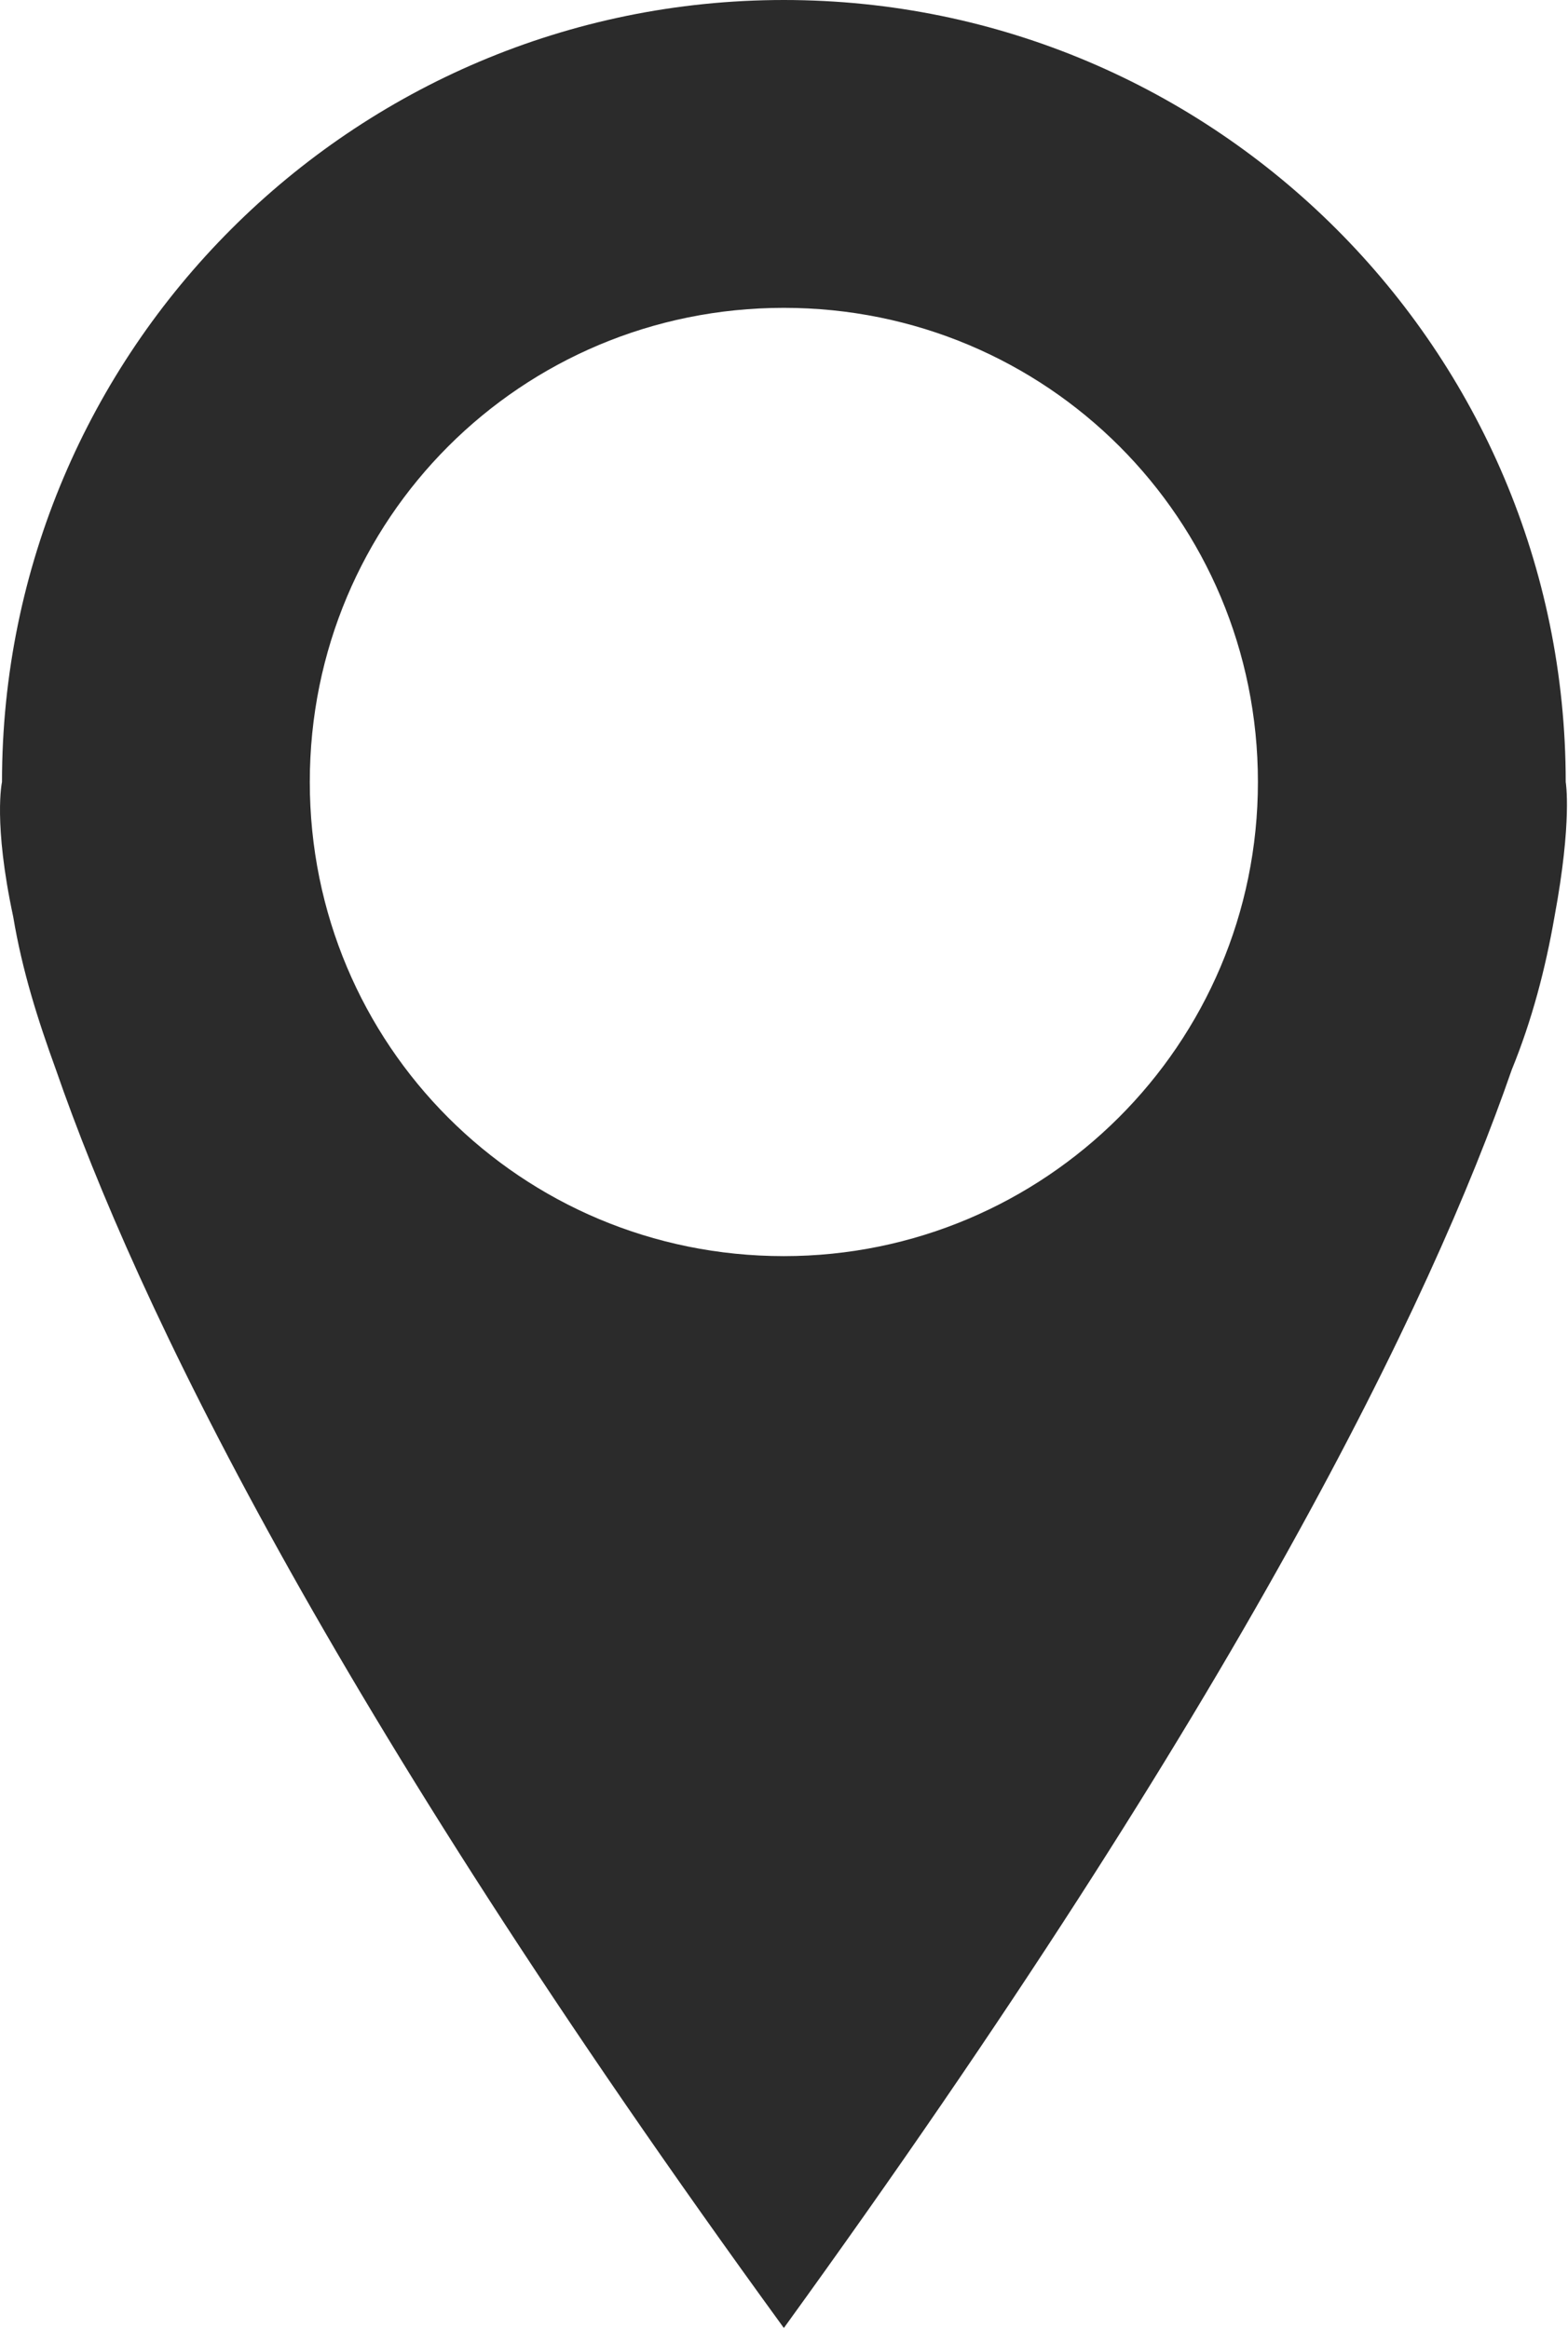 <?xml version="1.0" encoding="UTF-8"?> <svg xmlns="http://www.w3.org/2000/svg" width="404" height="600" viewBox="0 0 404 600" fill="none"> <path d="M403.411 201.463C403.411 90.311 313.106 0 201.962 0C90.817 0 0.513 90.311 0.513 201.463C0.513 201.463 -1.803 211.884 3.407 236.198C5.723 250.093 9.775 262.829 14.406 275.565C35.245 335.773 84.45 438.242 201.962 599.761C318.895 438.242 368.678 335.773 389.518 275.565C394.728 262.829 398.201 249.514 400.517 236.198C405.148 211.305 403.411 201.463 403.411 201.463ZM201.962 323.616C134.233 323.616 79.819 269.197 79.819 201.463C79.819 133.73 134.233 79.311 201.962 79.311C269.691 79.311 324.105 133.73 324.105 201.463C324.105 269.197 269.112 323.616 201.962 323.616Z" fill="#2B2B2B"></path> </svg> 